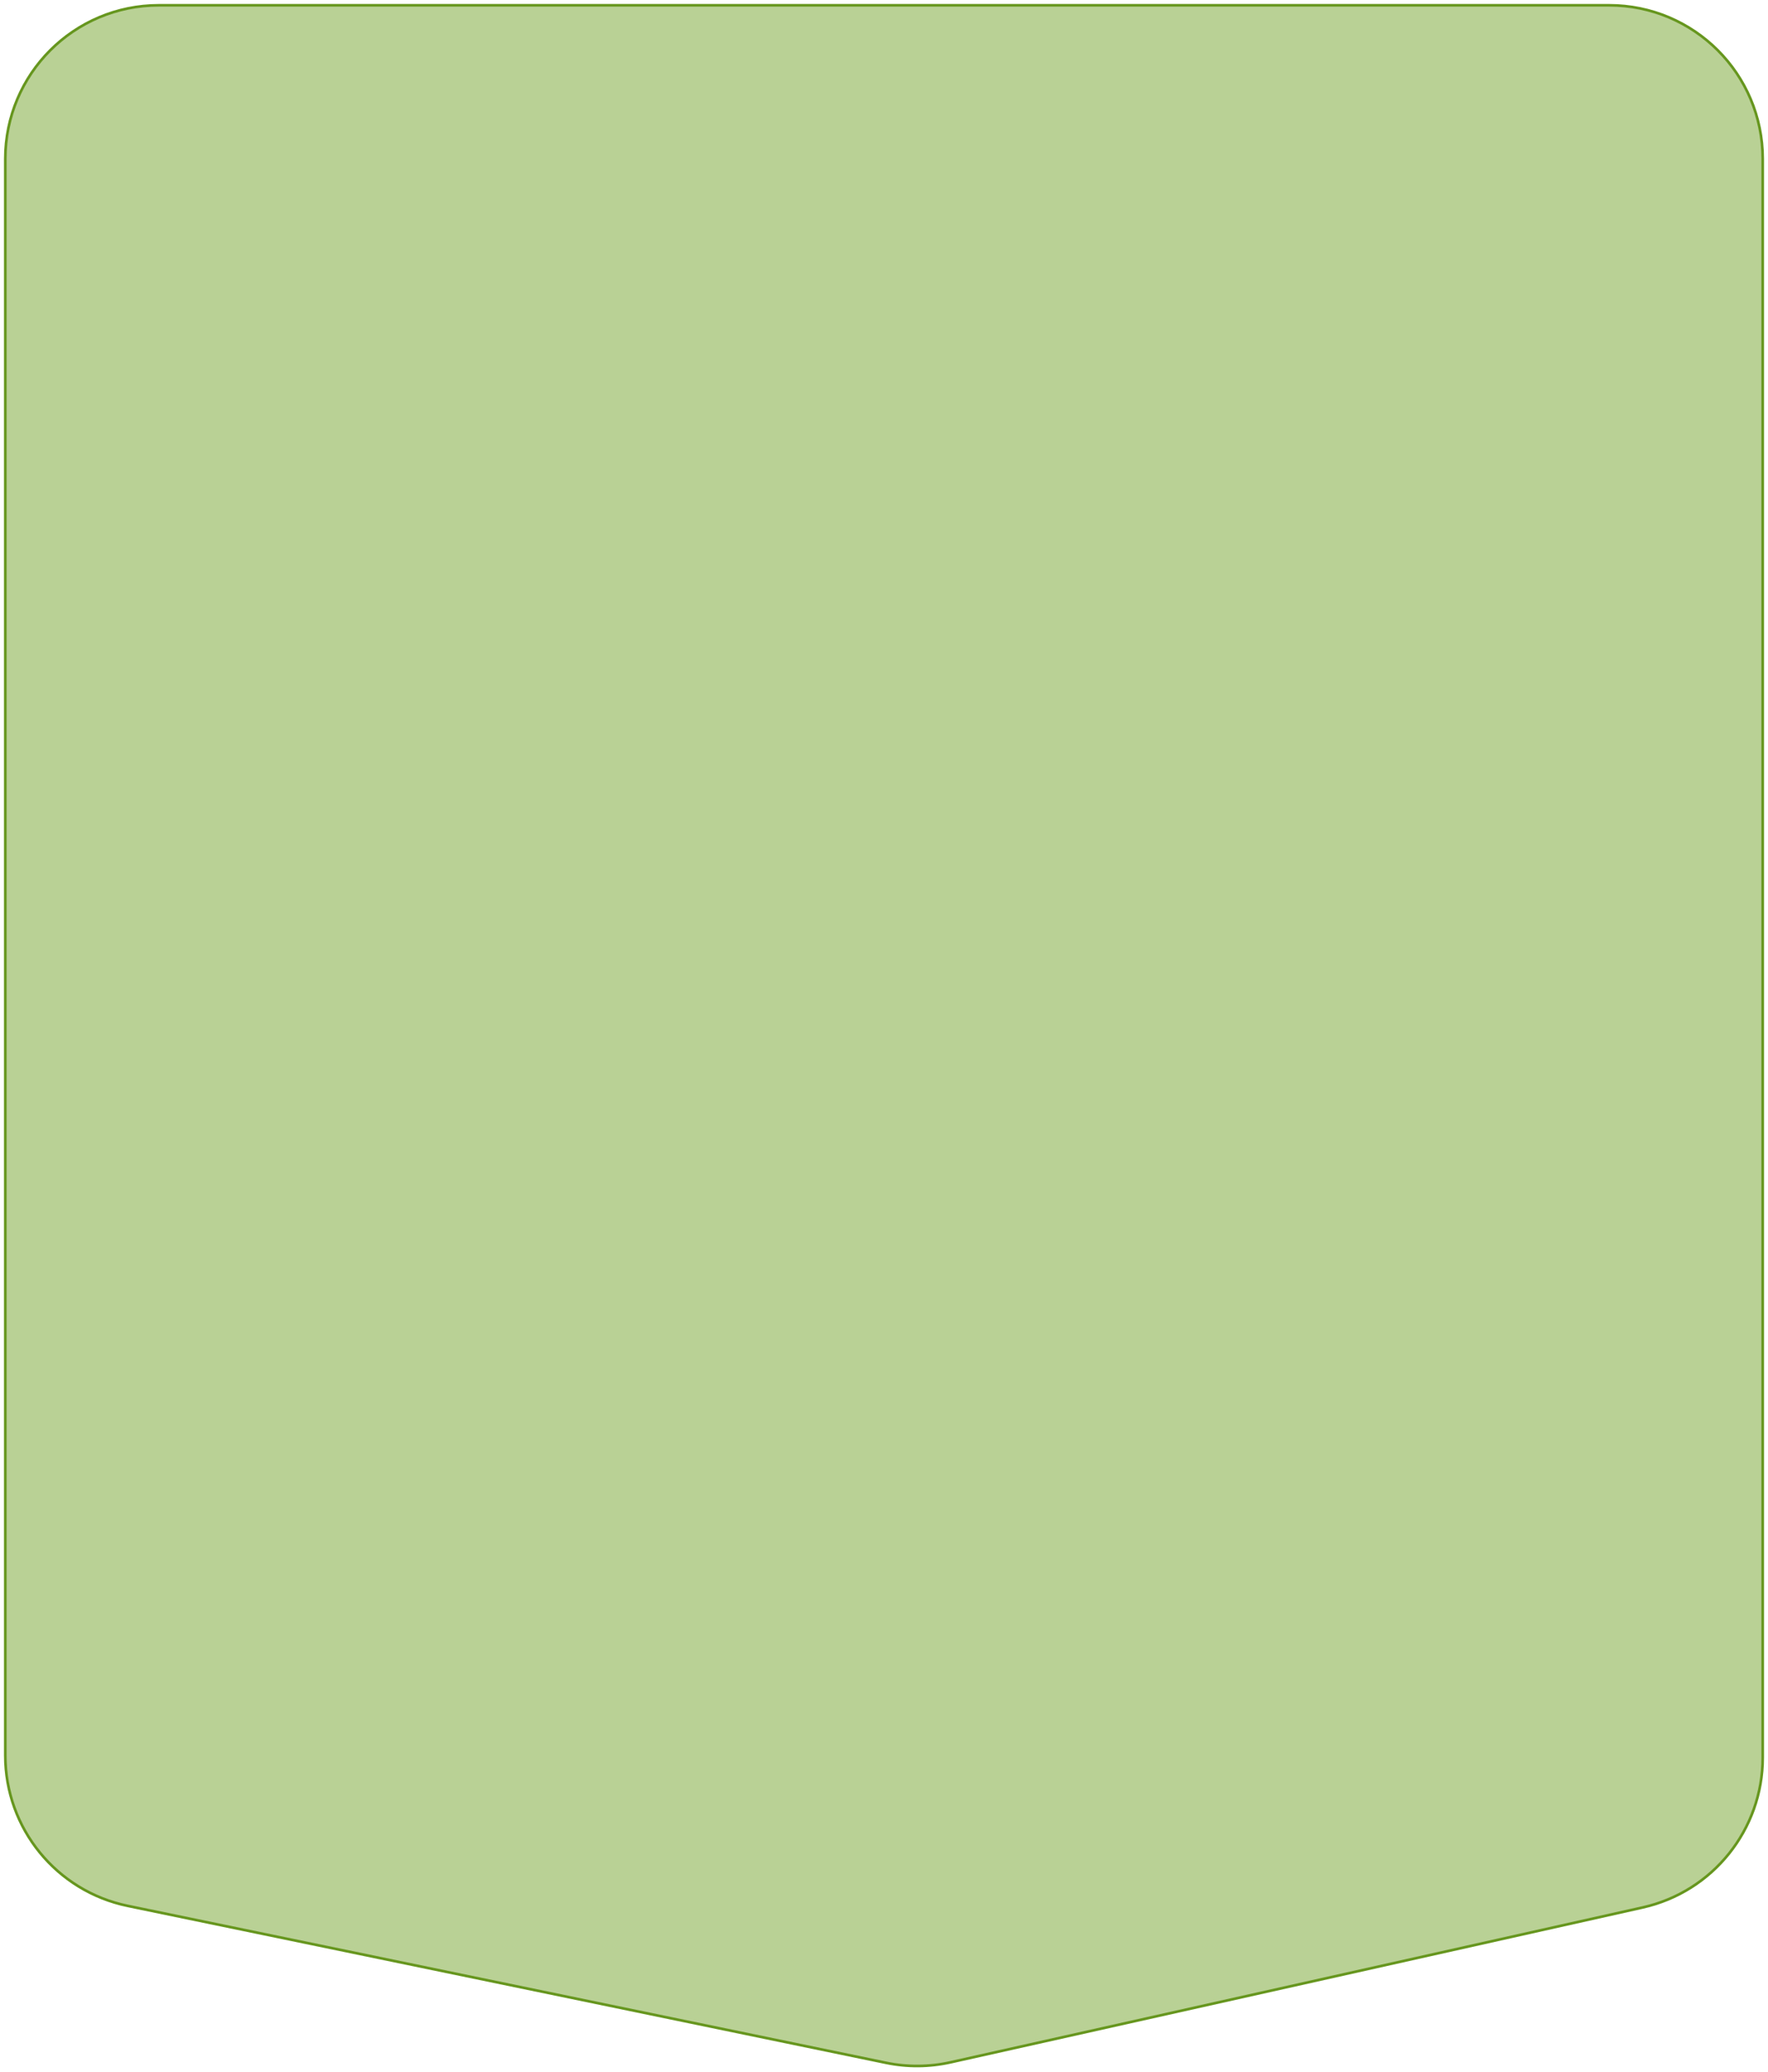 <?xml version="1.0" encoding="UTF-8"?> <svg xmlns="http://www.w3.org/2000/svg" width="668" height="783" viewBox="0 0 668 783" fill="none"> <path d="M2 60C2 27.968 27.968 2 60 2H608C640.032 2 666 27.968 666 60V664.124C666 691.277 647.162 714.796 620.664 720.725L359.185 779.227C351.151 781.025 342.827 781.091 334.766 779.423L48.246 720.126C21.314 714.552 2 690.831 2 663.329V60Z" fill="#B9D195" stroke="#66961E"></path> </svg> 